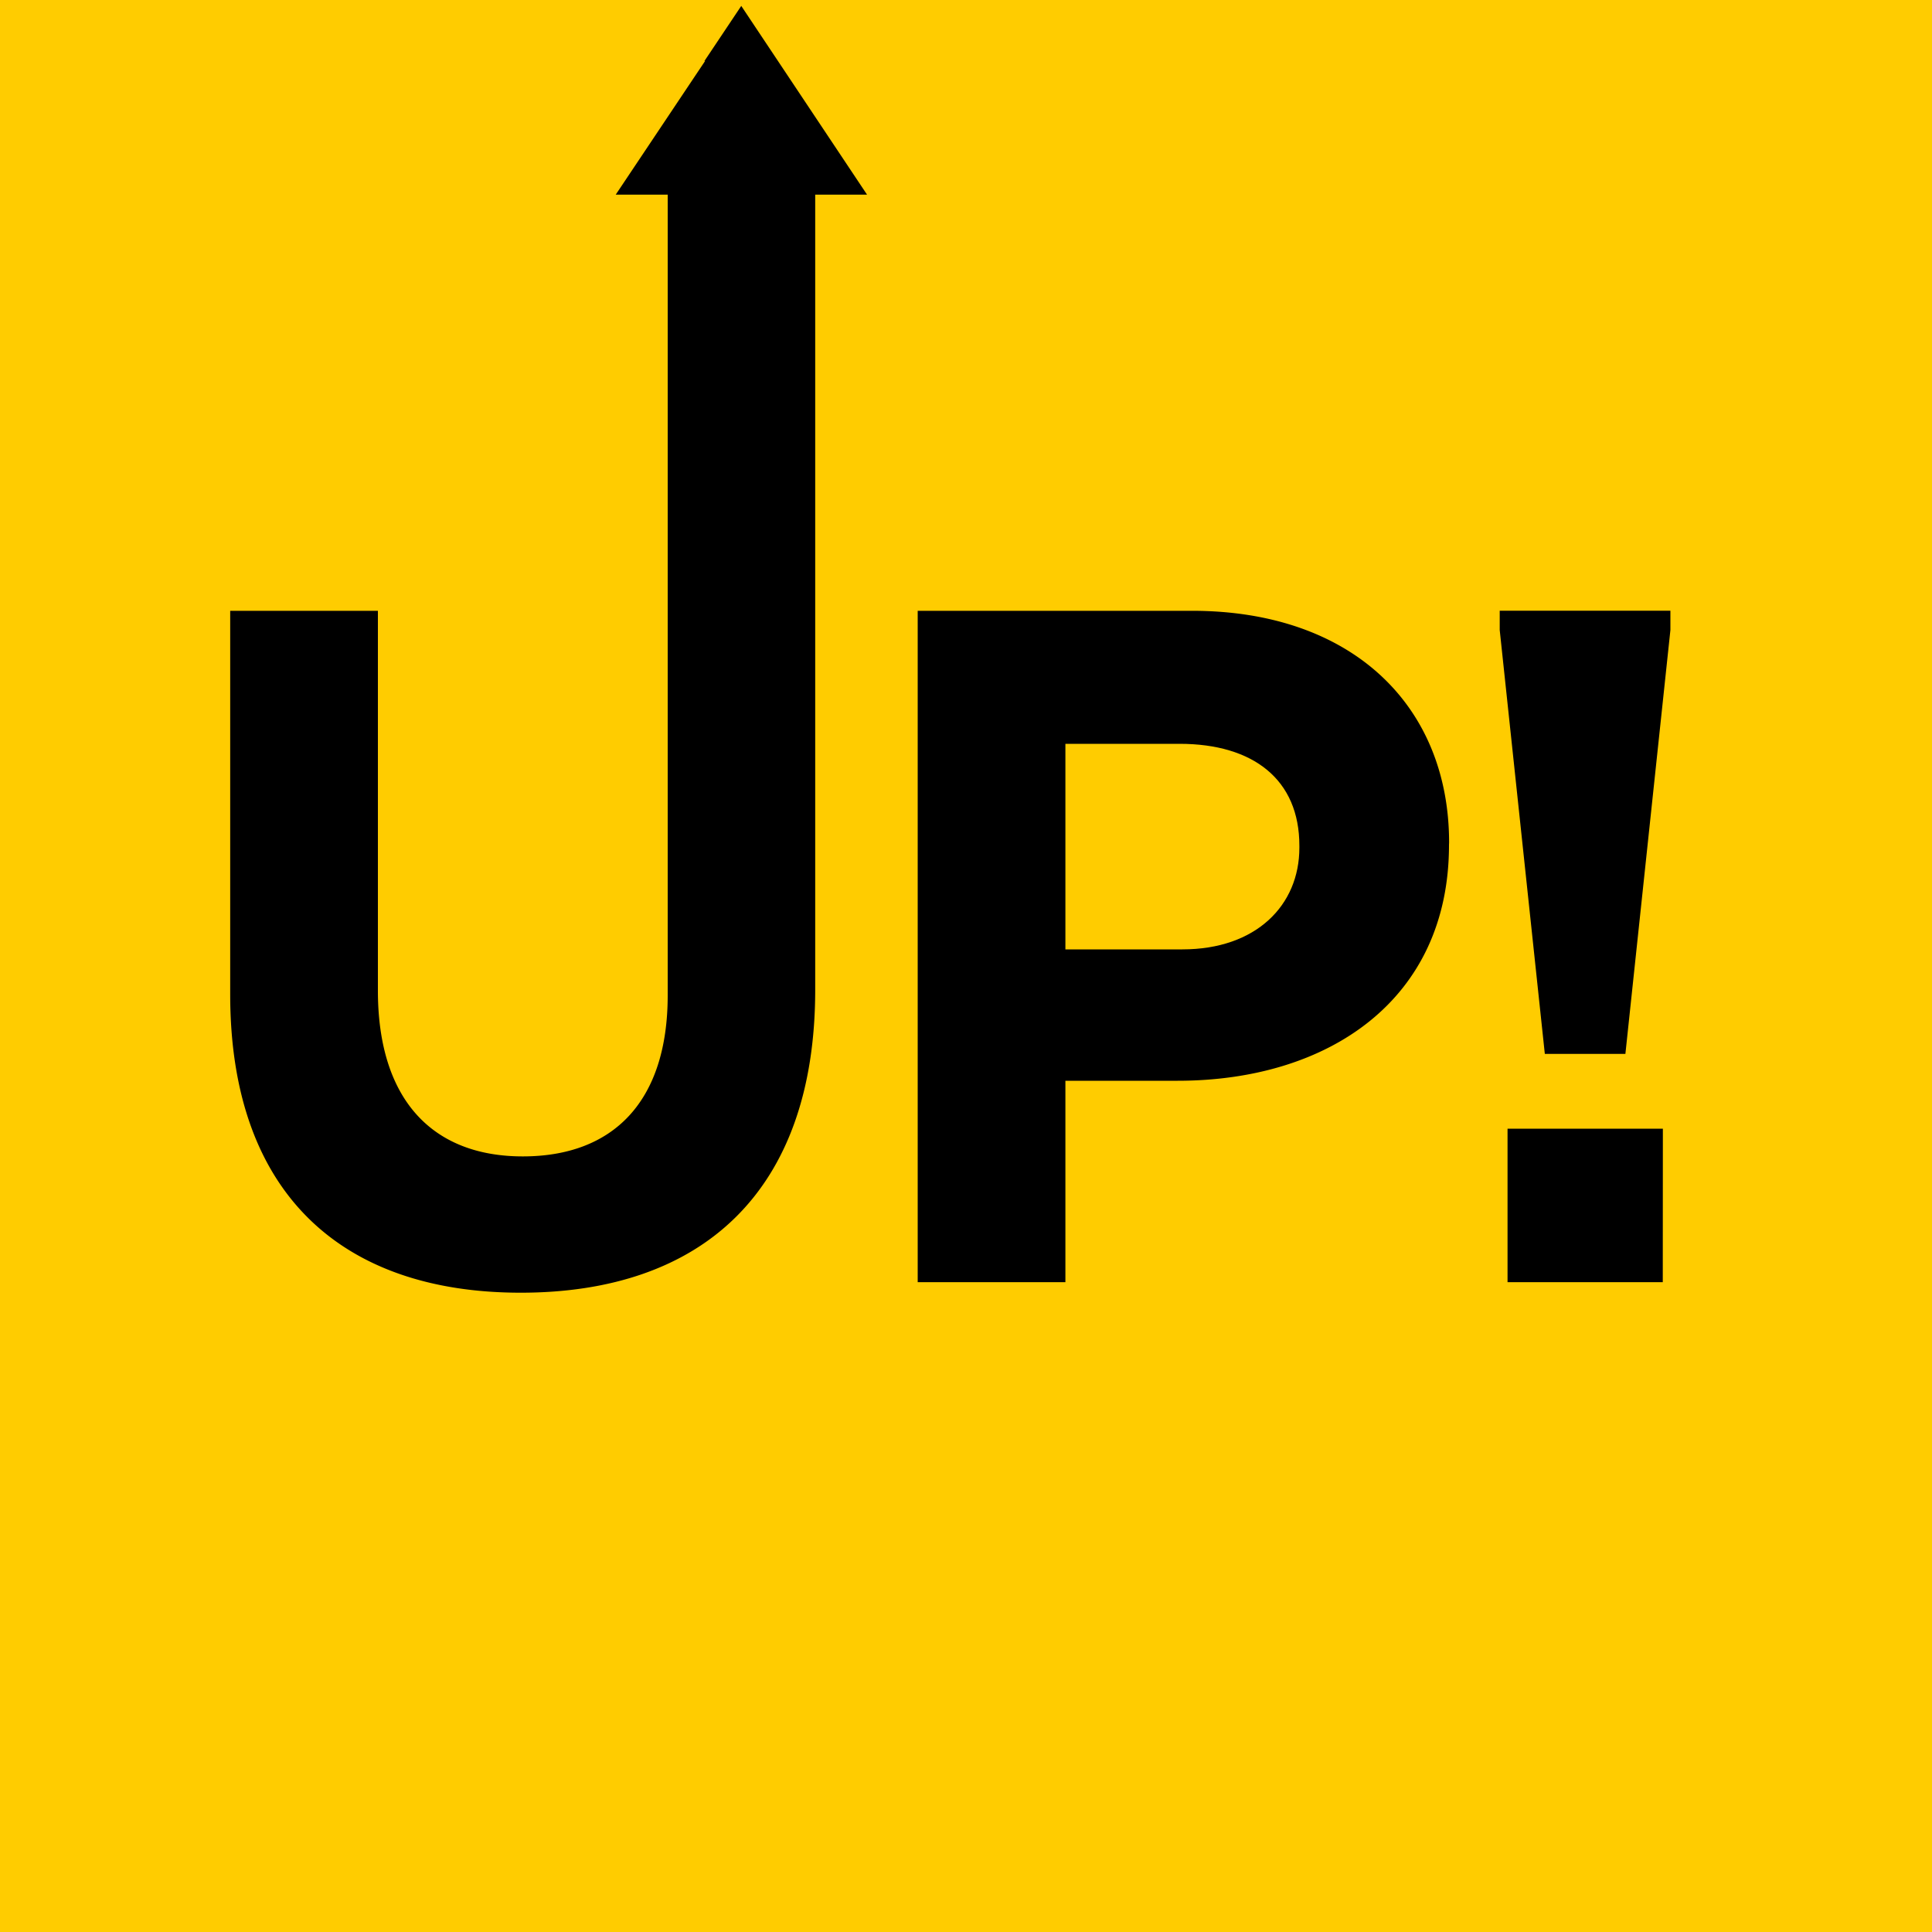 <svg id="Layer_1" data-name="Layer 1" xmlns="http://www.w3.org/2000/svg" viewBox="0 0 200 200"><defs><style>.cls-1{fill:#fc0;}</style></defs><title>Square Mark Yellow Black</title><rect class="cls-1" x="-2.04" y="-1.53" width="204.1" height="204.1"/><polygon points="90.5 20.94 63.16 20.94 72.84 6.44 76.83 0.47 79.69 4.76 90.5 20.94"/><circle cx="100.09" cy="100.97" r="97.41"/><path class="cls-1" d="M122.11,77H110.29V98.28H122.4c7.64,0,12.11-4.57,12.11-10.52v-.2C134.52,80.71,129.75,77,122.11,77Z"/><path class="cls-1" d="M100,2.53A99.29,99.29,0,0,0,85.21,3.65L73.78-3.82,90.17,20.77h0L90,20.15H84.39v82.3c0,21-11.81,31.37-30.48,31.37S23.83,123.4,23.83,102.94V63.23H39.12v39.31c0,11.32,5.66,17.17,15,17.17s15-5.66,15-16.68V20.15H63.74L73,6.3a98.93,98.93,0,1,0,27-3.77Zm50,84.93c0,16.08-12.51,24.42-28.09,24.42H110.29v20.85H95V63.23H123.4c16.58,0,26.61,9.83,26.61,24Zm22.13,45.27H156.06V116.84h16.08Zm-3.87-23.63h-8.34l-4.67-43.88v-2h17.67v2Z"/></svg>